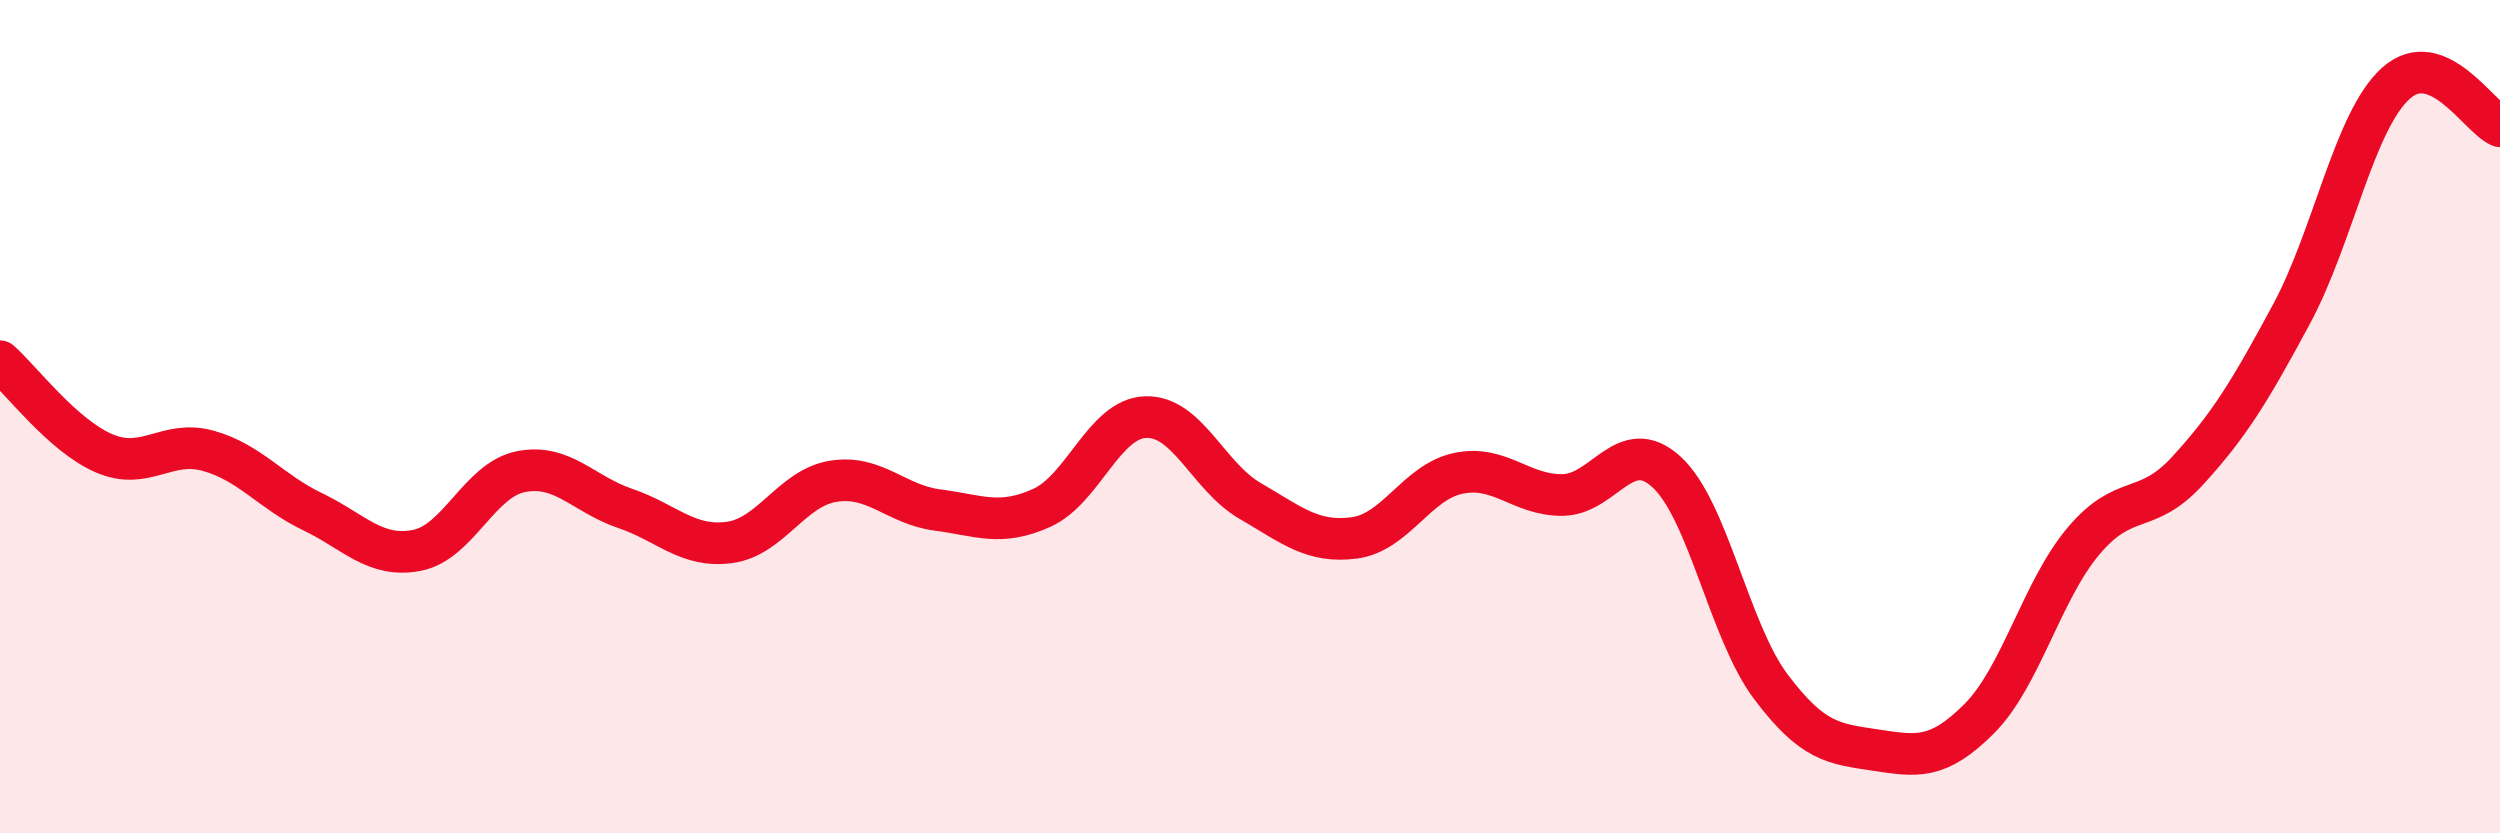 
    <svg width="60" height="20" viewBox="0 0 60 20" xmlns="http://www.w3.org/2000/svg">
      <path
        d="M 0,8.67 C 0.5,9.11 1.5,10.45 2.5,10.88 C 3.5,11.31 4,10.54 5,10.82 C 6,11.1 6.5,11.8 7.5,12.28 C 8.5,12.76 9,13.4 10,13.21 C 11,13.02 11.5,11.52 12.5,11.32 C 13.5,11.12 14,11.86 15,12.2 C 16,12.54 16.5,13.15 17.5,13.02 C 18.5,12.89 19,11.71 20,11.55 C 21,11.39 21.5,12.11 22.5,12.24 C 23.5,12.37 24,12.64 25,12.19 C 26,11.74 26.5,10.04 27.5,10.01 C 28.5,9.98 29,11.44 30,12.02 C 31,12.6 31.5,13.04 32.5,12.91 C 33.5,12.78 34,11.57 35,11.36 C 36,11.15 36.5,11.89 37.5,11.88 C 38.5,11.87 39,10.41 40,11.33 C 41,12.25 41.5,15.15 42.5,16.48 C 43.5,17.81 44,17.85 45,18 C 46,18.15 46.5,18.25 47.5,17.25 C 48.5,16.25 49,14.18 50,12.99 C 51,11.8 51.5,12.39 52.5,11.3 C 53.5,10.21 54,9.39 55,7.53 C 56,5.67 56.5,2.9 57.5,2 C 58.5,1.1 59.5,2.82 60,3.03L60 20L0 20Z"
        fill="#EB0A25"
        opacity="0.1"
        stroke-linecap="round"
        stroke-linejoin="round"
      />
      <path
        d="M 0,8.67 C 0.5,9.11 1.5,10.45 2.5,10.88 C 3.5,11.31 4,10.54 5,10.82 C 6,11.1 6.5,11.8 7.5,12.28 C 8.5,12.76 9,13.4 10,13.21 C 11,13.02 11.5,11.52 12.5,11.32 C 13.5,11.12 14,11.86 15,12.2 C 16,12.54 16.5,13.15 17.5,13.02 C 18.5,12.89 19,11.71 20,11.55 C 21,11.39 21.5,12.11 22.5,12.24 C 23.5,12.37 24,12.64 25,12.19 C 26,11.74 26.5,10.04 27.5,10.01 C 28.5,9.98 29,11.44 30,12.02 C 31,12.6 31.5,13.04 32.5,12.91 C 33.5,12.78 34,11.57 35,11.36 C 36,11.15 36.5,11.89 37.5,11.88 C 38.5,11.87 39,10.41 40,11.33 C 41,12.25 41.5,15.15 42.5,16.48 C 43.5,17.81 44,17.85 45,18 C 46,18.15 46.5,18.25 47.5,17.25 C 48.5,16.25 49,14.18 50,12.99 C 51,11.8 51.5,12.39 52.5,11.3 C 53.5,10.21 54,9.39 55,7.53 C 56,5.67 56.5,2.9 57.5,2 C 58.5,1.1 59.5,2.82 60,3.03"
        stroke="#EB0A25"
        stroke-width="1"
        fill="none"
        stroke-linecap="round"
        stroke-linejoin="round"
      />
    </svg>
  